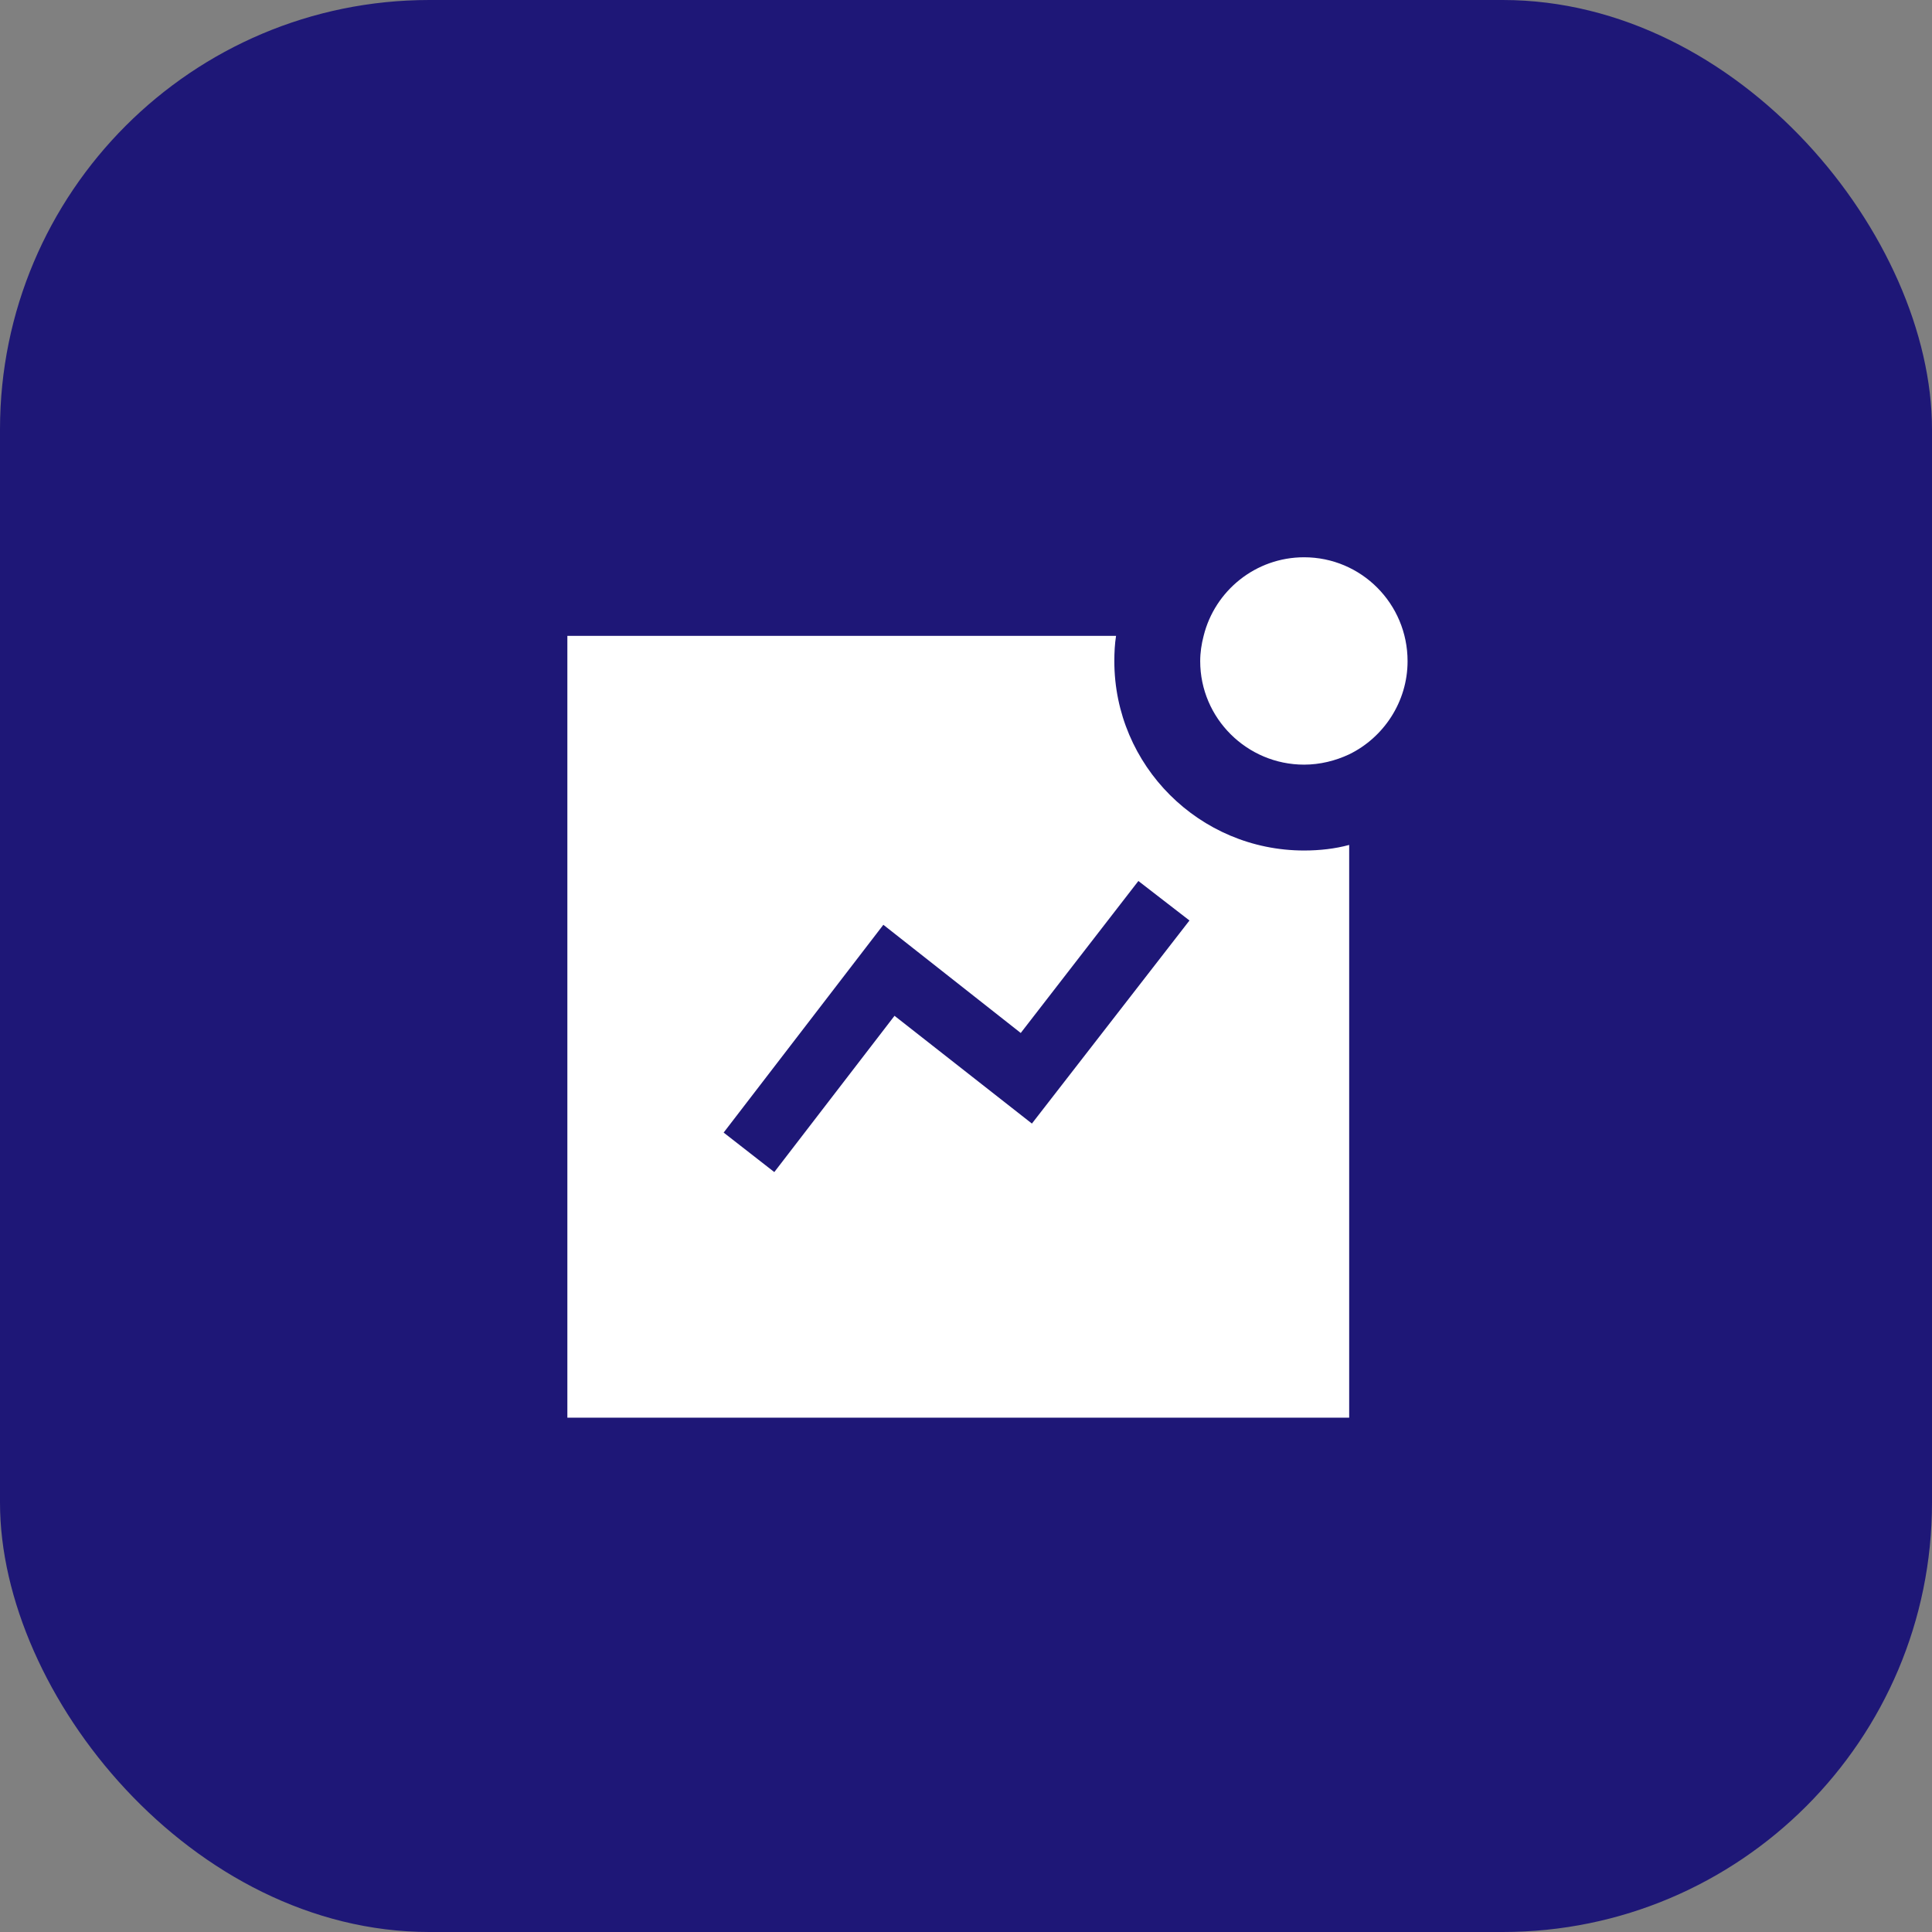 <?xml version="1.0" encoding="UTF-8"?> <svg xmlns="http://www.w3.org/2000/svg" width="45" height="45" viewBox="0 0 45 45" fill="none"><rect x="0" y="0" width="45" height="45" fill="#808080" stroke="none"/><rect width="45" height="45" rx="10" fill="#1E1777"></rect><path fill-rule="evenodd" clip-rule="evenodd" d="M24.035 26.17L20.835 23.66L18.035 27.3L16.855 26.38L20.575 21.54L23.775 24.06L26.515 20.52L27.705 21.44L24.035 26.17ZM25.955 15.4C25.955 15.2 25.965 15 25.995 14.81H13.215V33.02H31.425V19.68C31.095 19.77 30.735 19.81 30.375 19.81C27.935 19.81 25.955 17.83 25.955 15.4Z" fill="white"></path><path fill-rule="evenodd" clip-rule="evenodd" d="M30.375 12.98C29.245 12.98 28.295 13.76 28.035 14.81C27.985 15 27.955 15.2 27.955 15.4C27.955 16.73 29.045 17.81 30.375 17.81C30.745 17.81 31.105 17.72 31.425 17.57C32.225 17.18 32.785 16.35 32.785 15.4C32.785 14.06 31.705 12.98 30.375 12.98Z" fill="white"></path></svg> 
